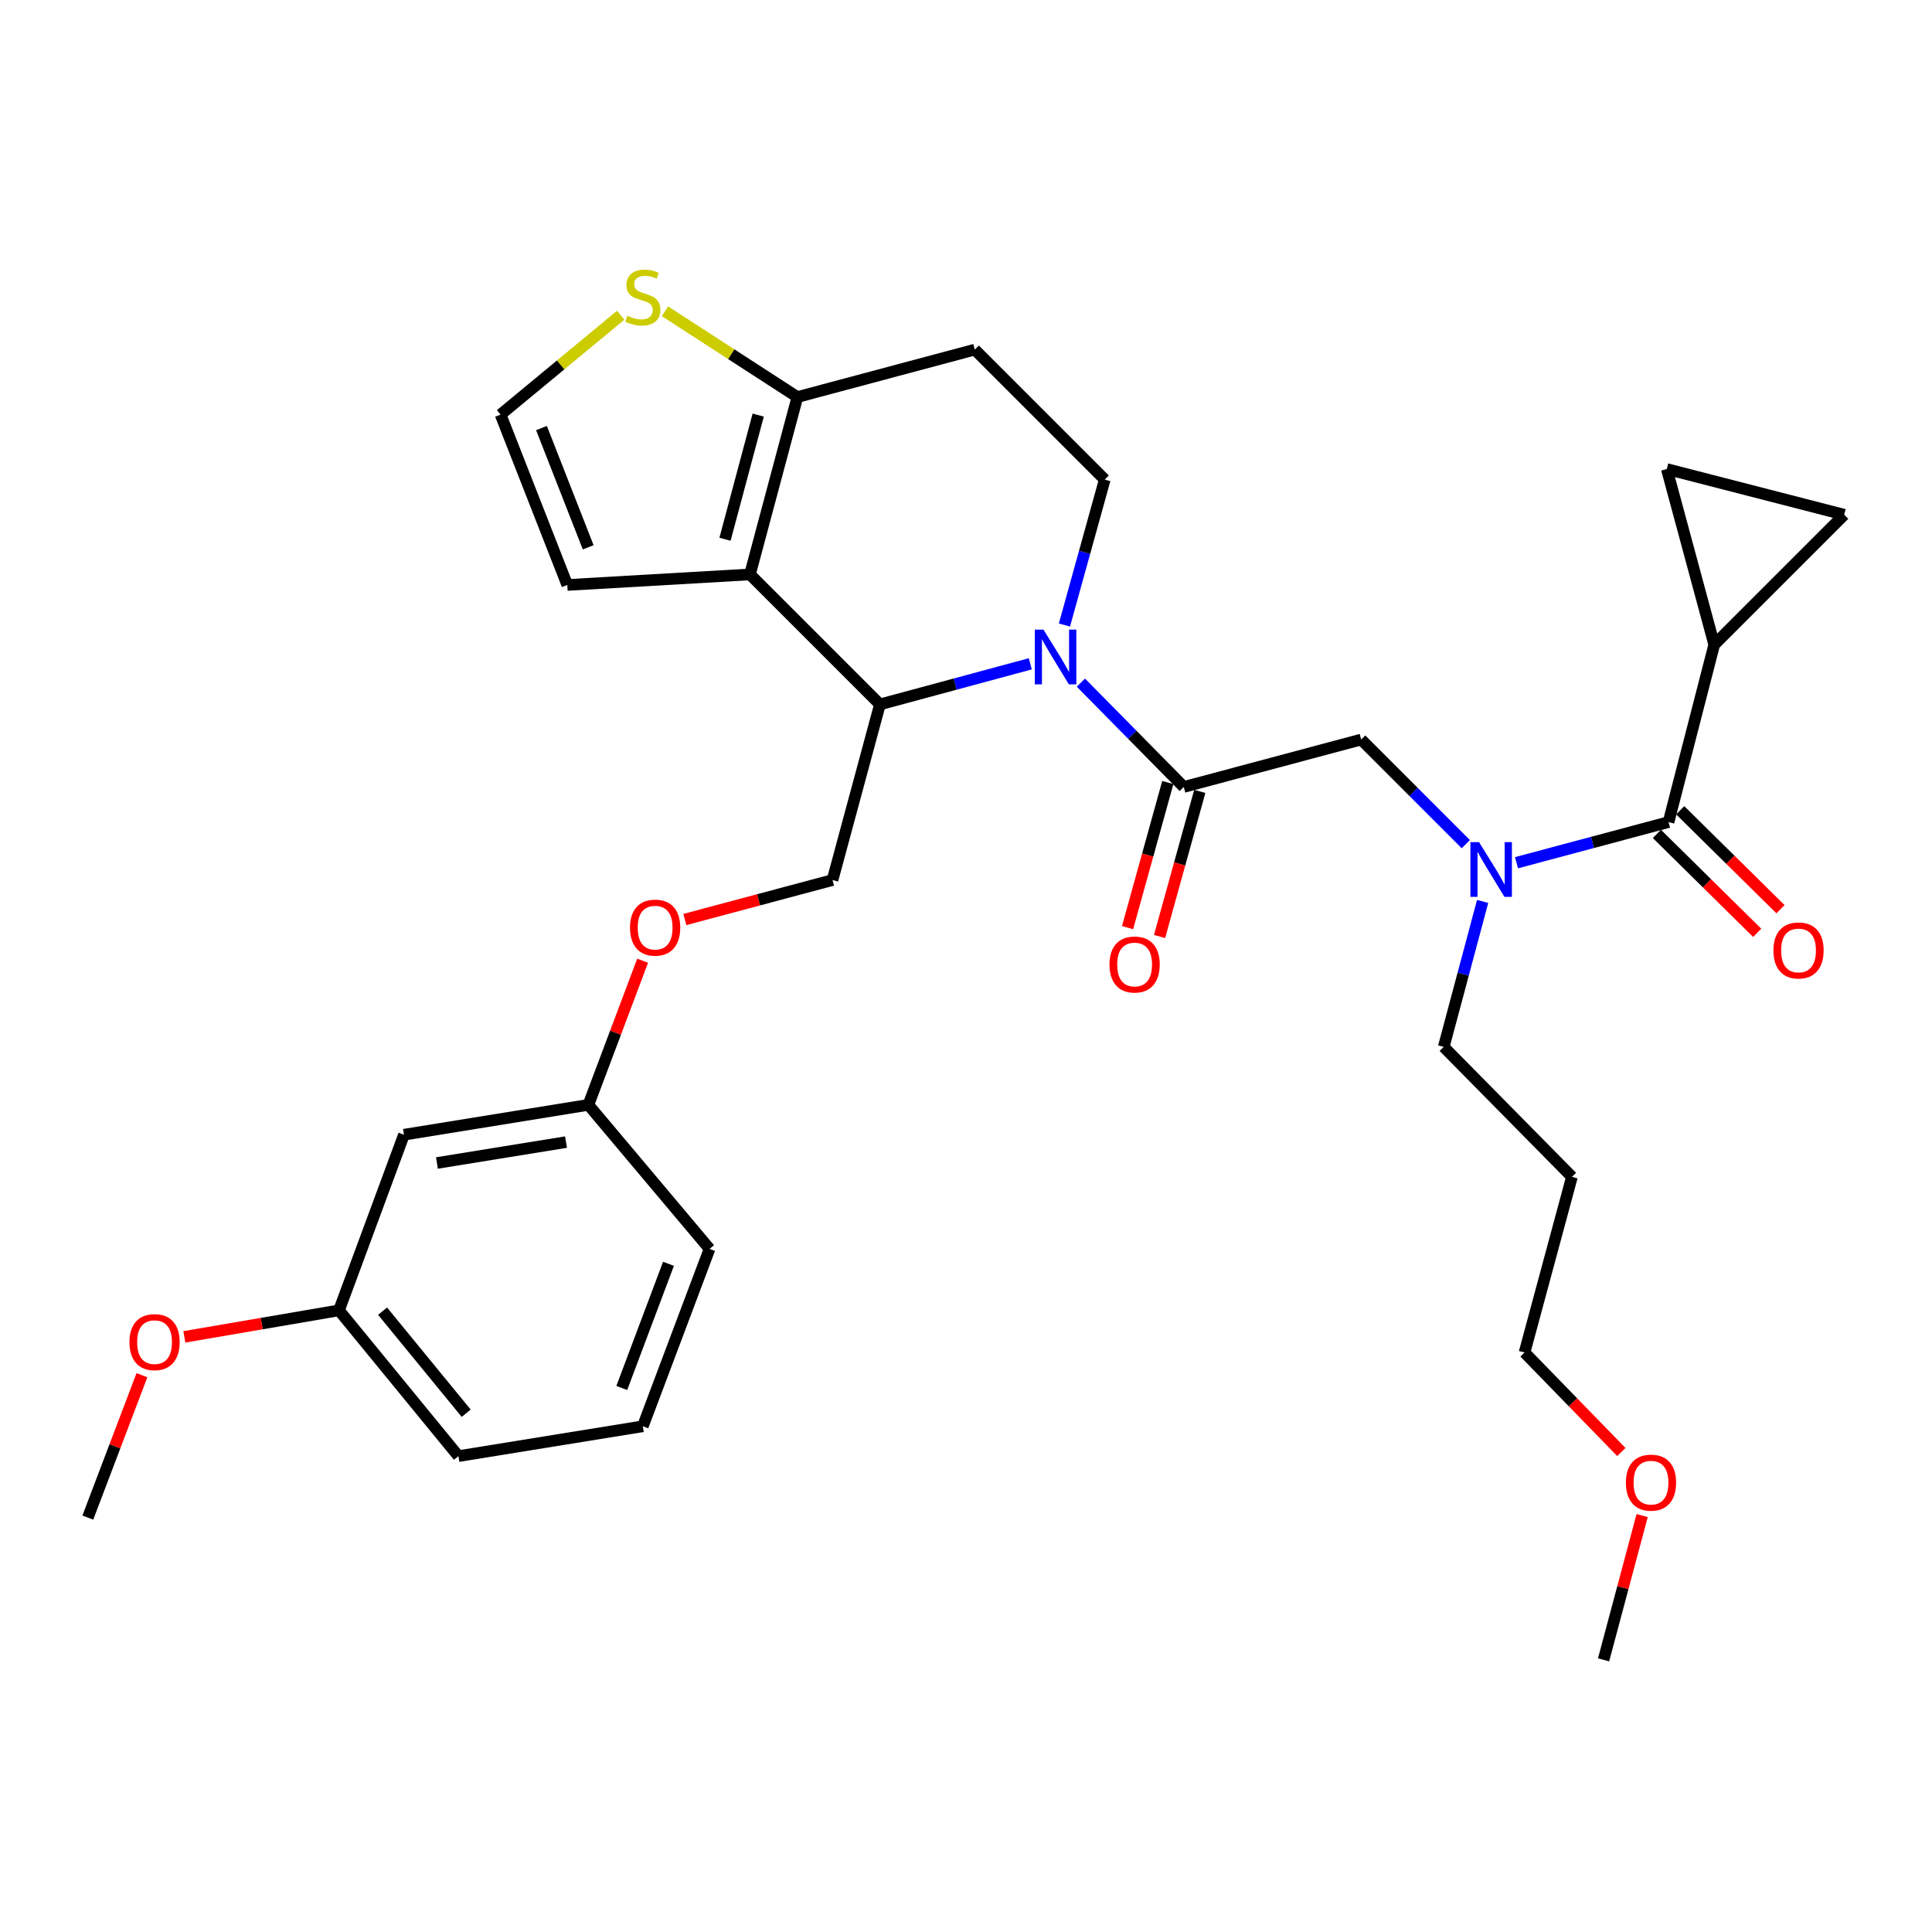 <?xml version='1.0' encoding='iso-8859-1'?>
<svg version='1.1' baseProfile='full'
              xmlns='http://www.w3.org/2000/svg'
                      xmlns:rdkit='http://www.rdkit.org/xml'
                      xmlns:xlink='http://www.w3.org/1999/xlink'
                  xml:space='preserve'
width='1000px' height='1000px' viewBox='0 0 1000 1000'>
<!-- END OF HEADER -->
<rect style='opacity:1.0;fill:#FFFFFF;stroke:none' width='1000' height='1000' x='0' y='0'> </rect>
<path class='bond-0' d='M 887.277,333.686 L 954.545,266.418' style='fill:none;fill-rule:evenodd;stroke:#000000;stroke-width:6px;stroke-linecap:butt;stroke-linejoin:miter;stroke-opacity:1' />
<path class='bond-1' d='M 887.277,333.686 L 862.73,242.777' style='fill:none;fill-rule:evenodd;stroke:#000000;stroke-width:6px;stroke-linecap:butt;stroke-linejoin:miter;stroke-opacity:1' />
<path class='bond-2' d='M 887.277,333.686 L 863.636,425.511' style='fill:none;fill-rule:evenodd;stroke:#000000;stroke-width:6px;stroke-linecap:butt;stroke-linejoin:miter;stroke-opacity:1' />
<path class='bond-3' d='M 758.702,436.933 L 731.623,409.858' style='fill:none;fill-rule:evenodd;stroke:#0000FF;stroke-width:6px;stroke-linecap:butt;stroke-linejoin:miter;stroke-opacity:1' />
<path class='bond-3' d='M 731.623,409.858 L 704.543,382.782' style='fill:none;fill-rule:evenodd;stroke:#000000;stroke-width:6px;stroke-linecap:butt;stroke-linejoin:miter;stroke-opacity:1' />
<path class='bond-4' d='M 784.937,446.544 L 824.286,436.028' style='fill:none;fill-rule:evenodd;stroke:#0000FF;stroke-width:6px;stroke-linecap:butt;stroke-linejoin:miter;stroke-opacity:1' />
<path class='bond-4' d='M 824.286,436.028 L 863.636,425.511' style='fill:none;fill-rule:evenodd;stroke:#000000;stroke-width:6px;stroke-linecap:butt;stroke-linejoin:miter;stroke-opacity:1' />
<path class='bond-5' d='M 767.4,466.586 L 757.336,504.231' style='fill:none;fill-rule:evenodd;stroke:#0000FF;stroke-width:6px;stroke-linecap:butt;stroke-linejoin:miter;stroke-opacity:1' />
<path class='bond-5' d='M 757.336,504.231 L 747.273,541.875' style='fill:none;fill-rule:evenodd;stroke:#000000;stroke-width:6px;stroke-linecap:butt;stroke-linejoin:miter;stroke-opacity:1' />
<path class='bond-6' d='M 857.604,431.627 L 883.562,457.231' style='fill:none;fill-rule:evenodd;stroke:#000000;stroke-width:6px;stroke-linecap:butt;stroke-linejoin:miter;stroke-opacity:1' />
<path class='bond-6' d='M 883.562,457.231 L 909.519,482.835' style='fill:none;fill-rule:evenodd;stroke:#FF0000;stroke-width:6px;stroke-linecap:butt;stroke-linejoin:miter;stroke-opacity:1' />
<path class='bond-6' d='M 869.669,419.396 L 895.626,445' style='fill:none;fill-rule:evenodd;stroke:#000000;stroke-width:6px;stroke-linecap:butt;stroke-linejoin:miter;stroke-opacity:1' />
<path class='bond-6' d='M 895.626,445 L 921.584,470.604' style='fill:none;fill-rule:evenodd;stroke:#FF0000;stroke-width:6px;stroke-linecap:butt;stroke-linejoin:miter;stroke-opacity:1' />
<path class='bond-7' d='M 954.545,266.418 L 862.73,242.777' style='fill:none;fill-rule:evenodd;stroke:#000000;stroke-width:6px;stroke-linecap:butt;stroke-linejoin:miter;stroke-opacity:1' />
<path class='bond-8' d='M 813.634,609.143 L 747.273,541.875' style='fill:none;fill-rule:evenodd;stroke:#000000;stroke-width:6px;stroke-linecap:butt;stroke-linejoin:miter;stroke-opacity:1' />
<path class='bond-9' d='M 813.634,609.143 L 789.096,700.052' style='fill:none;fill-rule:evenodd;stroke:#000000;stroke-width:6px;stroke-linecap:butt;stroke-linejoin:miter;stroke-opacity:1' />
<path class='bond-10' d='M 839.204,751.556 L 814.15,725.804' style='fill:none;fill-rule:evenodd;stroke:#FF0000;stroke-width:6px;stroke-linecap:butt;stroke-linejoin:miter;stroke-opacity:1' />
<path class='bond-10' d='M 814.15,725.804 L 789.096,700.052' style='fill:none;fill-rule:evenodd;stroke:#000000;stroke-width:6px;stroke-linecap:butt;stroke-linejoin:miter;stroke-opacity:1' />
<path class='bond-11' d='M 849.969,784.466 L 839.986,821.806' style='fill:none;fill-rule:evenodd;stroke:#FF0000;stroke-width:6px;stroke-linecap:butt;stroke-linejoin:miter;stroke-opacity:1' />
<path class='bond-11' d='M 839.986,821.806 L 830.002,859.145' style='fill:none;fill-rule:evenodd;stroke:#000000;stroke-width:6px;stroke-linecap:butt;stroke-linejoin:miter;stroke-opacity:1' />
<path class='bond-12' d='M 533.272,343.588 L 494.364,354.094' style='fill:none;fill-rule:evenodd;stroke:#0000FF;stroke-width:6px;stroke-linecap:butt;stroke-linejoin:miter;stroke-opacity:1' />
<path class='bond-12' d='M 494.364,354.094 L 455.457,364.6' style='fill:none;fill-rule:evenodd;stroke:#000000;stroke-width:6px;stroke-linecap:butt;stroke-linejoin:miter;stroke-opacity:1' />
<path class='bond-13' d='M 559.468,353.336 L 586.098,380.333' style='fill:none;fill-rule:evenodd;stroke:#0000FF;stroke-width:6px;stroke-linecap:butt;stroke-linejoin:miter;stroke-opacity:1' />
<path class='bond-13' d='M 586.098,380.333 L 612.727,407.33' style='fill:none;fill-rule:evenodd;stroke:#000000;stroke-width:6px;stroke-linecap:butt;stroke-linejoin:miter;stroke-opacity:1' />
<path class='bond-14' d='M 550.952,323.51 L 561.386,285.873' style='fill:none;fill-rule:evenodd;stroke:#0000FF;stroke-width:6px;stroke-linecap:butt;stroke-linejoin:miter;stroke-opacity:1' />
<path class='bond-14' d='M 561.386,285.873 L 571.821,248.236' style='fill:none;fill-rule:evenodd;stroke:#000000;stroke-width:6px;stroke-linecap:butt;stroke-linejoin:miter;stroke-opacity:1' />
<path class='bond-15' d='M 604.45,405.035 L 594.038,442.592' style='fill:none;fill-rule:evenodd;stroke:#000000;stroke-width:6px;stroke-linecap:butt;stroke-linejoin:miter;stroke-opacity:1' />
<path class='bond-15' d='M 594.038,442.592 L 583.625,480.149' style='fill:none;fill-rule:evenodd;stroke:#FF0000;stroke-width:6px;stroke-linecap:butt;stroke-linejoin:miter;stroke-opacity:1' />
<path class='bond-15' d='M 621.005,409.625 L 610.593,447.181' style='fill:none;fill-rule:evenodd;stroke:#000000;stroke-width:6px;stroke-linecap:butt;stroke-linejoin:miter;stroke-opacity:1' />
<path class='bond-15' d='M 610.593,447.181 L 600.181,484.738' style='fill:none;fill-rule:evenodd;stroke:#FF0000;stroke-width:6px;stroke-linecap:butt;stroke-linejoin:miter;stroke-opacity:1' />
<path class='bond-16' d='M 612.727,407.33 L 704.543,382.782' style='fill:none;fill-rule:evenodd;stroke:#000000;stroke-width:6px;stroke-linecap:butt;stroke-linejoin:miter;stroke-opacity:1' />
<path class='bond-17' d='M 455.457,364.6 L 388.179,297.323' style='fill:none;fill-rule:evenodd;stroke:#000000;stroke-width:6px;stroke-linecap:butt;stroke-linejoin:miter;stroke-opacity:1' />
<path class='bond-18' d='M 455.457,364.6 L 430.909,455.509' style='fill:none;fill-rule:evenodd;stroke:#000000;stroke-width:6px;stroke-linecap:butt;stroke-linejoin:miter;stroke-opacity:1' />
<path class='bond-19' d='M 571.821,248.236 L 504.543,180.959' style='fill:none;fill-rule:evenodd;stroke:#000000;stroke-width:6px;stroke-linecap:butt;stroke-linejoin:miter;stroke-opacity:1' />
<path class='bond-20' d='M 504.543,180.959 L 412.727,205.507' style='fill:none;fill-rule:evenodd;stroke:#000000;stroke-width:6px;stroke-linecap:butt;stroke-linejoin:miter;stroke-opacity:1' />
<path class='bond-21' d='M 388.179,297.323 L 412.727,205.507' style='fill:none;fill-rule:evenodd;stroke:#000000;stroke-width:6px;stroke-linecap:butt;stroke-linejoin:miter;stroke-opacity:1' />
<path class='bond-21' d='M 375.265,279.113 L 392.448,214.842' style='fill:none;fill-rule:evenodd;stroke:#000000;stroke-width:6px;stroke-linecap:butt;stroke-linejoin:miter;stroke-opacity:1' />
<path class='bond-22' d='M 388.179,297.323 L 293.634,302.782' style='fill:none;fill-rule:evenodd;stroke:#000000;stroke-width:6px;stroke-linecap:butt;stroke-linejoin:miter;stroke-opacity:1' />
<path class='bond-23' d='M 412.727,205.507 L 378.459,183.311' style='fill:none;fill-rule:evenodd;stroke:#000000;stroke-width:6px;stroke-linecap:butt;stroke-linejoin:miter;stroke-opacity:1' />
<path class='bond-23' d='M 378.459,183.311 L 344.19,161.115' style='fill:none;fill-rule:evenodd;stroke:#CCCC00;stroke-width:6px;stroke-linecap:butt;stroke-linejoin:miter;stroke-opacity:1' />
<path class='bond-24' d='M 321.258,163.178 L 290.176,188.89' style='fill:none;fill-rule:evenodd;stroke:#CCCC00;stroke-width:6px;stroke-linecap:butt;stroke-linejoin:miter;stroke-opacity:1' />
<path class='bond-24' d='M 290.176,188.89 L 259.093,214.602' style='fill:none;fill-rule:evenodd;stroke:#000000;stroke-width:6px;stroke-linecap:butt;stroke-linejoin:miter;stroke-opacity:1' />
<path class='bond-25' d='M 259.093,214.602 L 293.634,302.782' style='fill:none;fill-rule:evenodd;stroke:#000000;stroke-width:6px;stroke-linecap:butt;stroke-linejoin:miter;stroke-opacity:1' />
<path class='bond-25' d='M 280.271,221.563 L 304.449,283.289' style='fill:none;fill-rule:evenodd;stroke:#000000;stroke-width:6px;stroke-linecap:butt;stroke-linejoin:miter;stroke-opacity:1' />
<path class='bond-26' d='M 175.457,678.234 L 237.275,753.691' style='fill:none;fill-rule:evenodd;stroke:#000000;stroke-width:6px;stroke-linecap:butt;stroke-linejoin:miter;stroke-opacity:1' />
<path class='bond-26' d='M 198.019,678.665 L 241.292,731.485' style='fill:none;fill-rule:evenodd;stroke:#000000;stroke-width:6px;stroke-linecap:butt;stroke-linejoin:miter;stroke-opacity:1' />
<path class='bond-27' d='M 175.457,678.234 L 209.091,587.325' style='fill:none;fill-rule:evenodd;stroke:#000000;stroke-width:6px;stroke-linecap:butt;stroke-linejoin:miter;stroke-opacity:1' />
<path class='bond-28' d='M 175.457,678.234 L 135.437,685.096' style='fill:none;fill-rule:evenodd;stroke:#000000;stroke-width:6px;stroke-linecap:butt;stroke-linejoin:miter;stroke-opacity:1' />
<path class='bond-28' d='M 135.437,685.096 L 95.417,691.958' style='fill:none;fill-rule:evenodd;stroke:#FF0000;stroke-width:6px;stroke-linecap:butt;stroke-linejoin:miter;stroke-opacity:1' />
<path class='bond-29' d='M 354.469,475.946 L 392.689,465.728' style='fill:none;fill-rule:evenodd;stroke:#FF0000;stroke-width:6px;stroke-linecap:butt;stroke-linejoin:miter;stroke-opacity:1' />
<path class='bond-29' d='M 392.689,465.728 L 430.909,455.509' style='fill:none;fill-rule:evenodd;stroke:#000000;stroke-width:6px;stroke-linecap:butt;stroke-linejoin:miter;stroke-opacity:1' />
<path class='bond-30' d='M 332.616,497.269 L 318.58,534.571' style='fill:none;fill-rule:evenodd;stroke:#FF0000;stroke-width:6px;stroke-linecap:butt;stroke-linejoin:miter;stroke-opacity:1' />
<path class='bond-30' d='M 318.58,534.571 L 304.543,571.873' style='fill:none;fill-rule:evenodd;stroke:#000000;stroke-width:6px;stroke-linecap:butt;stroke-linejoin:miter;stroke-opacity:1' />
<path class='bond-31' d='M 237.275,753.691 L 332.727,738.239' style='fill:none;fill-rule:evenodd;stroke:#000000;stroke-width:6px;stroke-linecap:butt;stroke-linejoin:miter;stroke-opacity:1' />
<path class='bond-32' d='M 332.727,738.239 L 367.268,646.423' style='fill:none;fill-rule:evenodd;stroke:#000000;stroke-width:6px;stroke-linecap:butt;stroke-linejoin:miter;stroke-opacity:1' />
<path class='bond-32' d='M 321.829,718.417 L 346.007,654.146' style='fill:none;fill-rule:evenodd;stroke:#000000;stroke-width:6px;stroke-linecap:butt;stroke-linejoin:miter;stroke-opacity:1' />
<path class='bond-33' d='M 367.268,646.423 L 304.543,571.873' style='fill:none;fill-rule:evenodd;stroke:#000000;stroke-width:6px;stroke-linecap:butt;stroke-linejoin:miter;stroke-opacity:1' />
<path class='bond-34' d='M 304.543,571.873 L 209.091,587.325' style='fill:none;fill-rule:evenodd;stroke:#000000;stroke-width:6px;stroke-linecap:butt;stroke-linejoin:miter;stroke-opacity:1' />
<path class='bond-34' d='M 292.971,591.149 L 226.154,601.966' style='fill:none;fill-rule:evenodd;stroke:#000000;stroke-width:6px;stroke-linecap:butt;stroke-linejoin:miter;stroke-opacity:1' />
<path class='bond-35' d='M 73.463,711.794 L 59.459,748.653' style='fill:none;fill-rule:evenodd;stroke:#FF0000;stroke-width:6px;stroke-linecap:butt;stroke-linejoin:miter;stroke-opacity:1' />
<path class='bond-35' d='M 59.459,748.653 L 45.455,785.511' style='fill:none;fill-rule:evenodd;stroke:#000000;stroke-width:6px;stroke-linecap:butt;stroke-linejoin:miter;stroke-opacity:1' />
<path  class='atom-1' d='M 765.561 435.89
L 774.841 450.89
Q 775.761 452.37, 777.241 455.05
Q 778.721 457.73, 778.801 457.89
L 778.801 435.89
L 782.561 435.89
L 782.561 464.21
L 778.681 464.21
L 768.721 447.81
Q 767.561 445.89, 766.321 443.69
Q 765.121 441.49, 764.761 440.81
L 764.761 464.21
L 761.081 464.21
L 761.081 435.89
L 765.561 435.89
' fill='#0000FF'/>
<path  class='atom-3' d='M 917.914 491.953
Q 917.914 485.153, 921.274 481.353
Q 924.634 477.553, 930.914 477.553
Q 937.194 477.553, 940.554 481.353
Q 943.914 485.153, 943.914 491.953
Q 943.914 498.833, 940.514 502.753
Q 937.114 506.633, 930.914 506.633
Q 924.674 506.633, 921.274 502.753
Q 917.914 498.873, 917.914 491.953
M 930.914 503.433
Q 935.234 503.433, 937.554 500.553
Q 939.914 497.633, 939.914 491.953
Q 939.914 486.393, 937.554 483.593
Q 935.234 480.753, 930.914 480.753
Q 926.594 480.753, 924.234 483.553
Q 921.914 486.353, 921.914 491.953
Q 921.914 497.673, 924.234 500.553
Q 926.594 503.433, 930.914 503.433
' fill='#FF0000'/>
<path  class='atom-7' d='M 841.55 767.41
Q 841.55 760.61, 844.91 756.81
Q 848.27 753.01, 854.55 753.01
Q 860.83 753.01, 864.19 756.81
Q 867.55 760.61, 867.55 767.41
Q 867.55 774.29, 864.15 778.21
Q 860.75 782.09, 854.55 782.09
Q 848.31 782.09, 844.91 778.21
Q 841.55 774.33, 841.55 767.41
M 854.55 778.89
Q 858.87 778.89, 861.19 776.01
Q 863.55 773.09, 863.55 767.41
Q 863.55 761.85, 861.19 759.05
Q 858.87 756.21, 854.55 756.21
Q 850.23 756.21, 847.87 759.01
Q 845.55 761.81, 845.55 767.41
Q 845.55 773.13, 847.87 776.01
Q 850.23 778.89, 854.55 778.89
' fill='#FF0000'/>
<path  class='atom-8' d='M 540.106 325.892
L 549.386 340.892
Q 550.306 342.372, 551.786 345.052
Q 553.266 347.732, 553.346 347.892
L 553.346 325.892
L 557.106 325.892
L 557.106 354.212
L 553.226 354.212
L 543.266 337.812
Q 542.106 335.892, 540.866 333.692
Q 539.666 331.492, 539.306 330.812
L 539.306 354.212
L 535.626 354.212
L 535.626 325.892
L 540.106 325.892
' fill='#0000FF'/>
<path  class='atom-10' d='M 574.273 499.225
Q 574.273 492.425, 577.633 488.625
Q 580.993 484.825, 587.273 484.825
Q 593.553 484.825, 596.913 488.625
Q 600.273 492.425, 600.273 499.225
Q 600.273 506.105, 596.873 510.025
Q 593.473 513.905, 587.273 513.905
Q 581.033 513.905, 577.633 510.025
Q 574.273 506.145, 574.273 499.225
M 587.273 510.705
Q 591.593 510.705, 593.913 507.825
Q 596.273 504.905, 596.273 499.225
Q 596.273 493.665, 593.913 490.865
Q 591.593 488.025, 587.273 488.025
Q 582.953 488.025, 580.593 490.825
Q 578.273 493.625, 578.273 499.225
Q 578.273 504.945, 580.593 507.825
Q 582.953 510.705, 587.273 510.705
' fill='#FF0000'/>
<path  class='atom-17' d='M 324.727 163.411
Q 325.047 163.531, 326.367 164.091
Q 327.687 164.651, 329.127 165.011
Q 330.607 165.331, 332.047 165.331
Q 334.727 165.331, 336.287 164.051
Q 337.847 162.731, 337.847 160.451
Q 337.847 158.891, 337.047 157.931
Q 336.287 156.971, 335.087 156.451
Q 333.887 155.931, 331.887 155.331
Q 329.367 154.571, 327.847 153.851
Q 326.367 153.131, 325.287 151.611
Q 324.247 150.091, 324.247 147.531
Q 324.247 143.971, 326.647 141.771
Q 329.087 139.571, 333.887 139.571
Q 337.167 139.571, 340.887 141.131
L 339.967 144.211
Q 336.567 142.811, 334.007 142.811
Q 331.247 142.811, 329.727 143.971
Q 328.207 145.091, 328.247 147.051
Q 328.247 148.571, 329.007 149.491
Q 329.807 150.411, 330.927 150.931
Q 332.087 151.451, 334.007 152.051
Q 336.567 152.851, 338.087 153.651
Q 339.607 154.451, 340.687 156.091
Q 341.807 157.691, 341.807 160.451
Q 341.807 164.371, 339.167 166.491
Q 336.567 168.571, 332.207 168.571
Q 329.687 168.571, 327.767 168.011
Q 325.887 167.491, 323.647 166.571
L 324.727 163.411
' fill='#CCCC00'/>
<path  class='atom-21' d='M 326.093 480.137
Q 326.093 473.337, 329.453 469.537
Q 332.813 465.737, 339.093 465.737
Q 345.373 465.737, 348.733 469.537
Q 352.093 473.337, 352.093 480.137
Q 352.093 487.017, 348.693 490.937
Q 345.293 494.817, 339.093 494.817
Q 332.853 494.817, 329.453 490.937
Q 326.093 487.057, 326.093 480.137
M 339.093 491.617
Q 343.413 491.617, 345.733 488.737
Q 348.093 485.817, 348.093 480.137
Q 348.093 474.577, 345.733 471.777
Q 343.413 468.937, 339.093 468.937
Q 334.773 468.937, 332.413 471.737
Q 330.093 474.537, 330.093 480.137
Q 330.093 485.857, 332.413 488.737
Q 334.773 491.617, 339.093 491.617
' fill='#FF0000'/>
<path  class='atom-28' d='M 66.995 694.682
Q 66.995 687.882, 70.355 684.082
Q 73.715 680.282, 79.995 680.282
Q 86.275 680.282, 89.635 684.082
Q 92.995 687.882, 92.995 694.682
Q 92.995 701.562, 89.595 705.482
Q 86.195 709.362, 79.995 709.362
Q 73.755 709.362, 70.355 705.482
Q 66.995 701.602, 66.995 694.682
M 79.995 706.162
Q 84.315 706.162, 86.635 703.282
Q 88.995 700.362, 88.995 694.682
Q 88.995 689.122, 86.635 686.322
Q 84.315 683.482, 79.995 683.482
Q 75.675 683.482, 73.315 686.282
Q 70.995 689.082, 70.995 694.682
Q 70.995 700.402, 73.315 703.282
Q 75.675 706.162, 79.995 706.162
' fill='#FF0000'/>
</svg>
